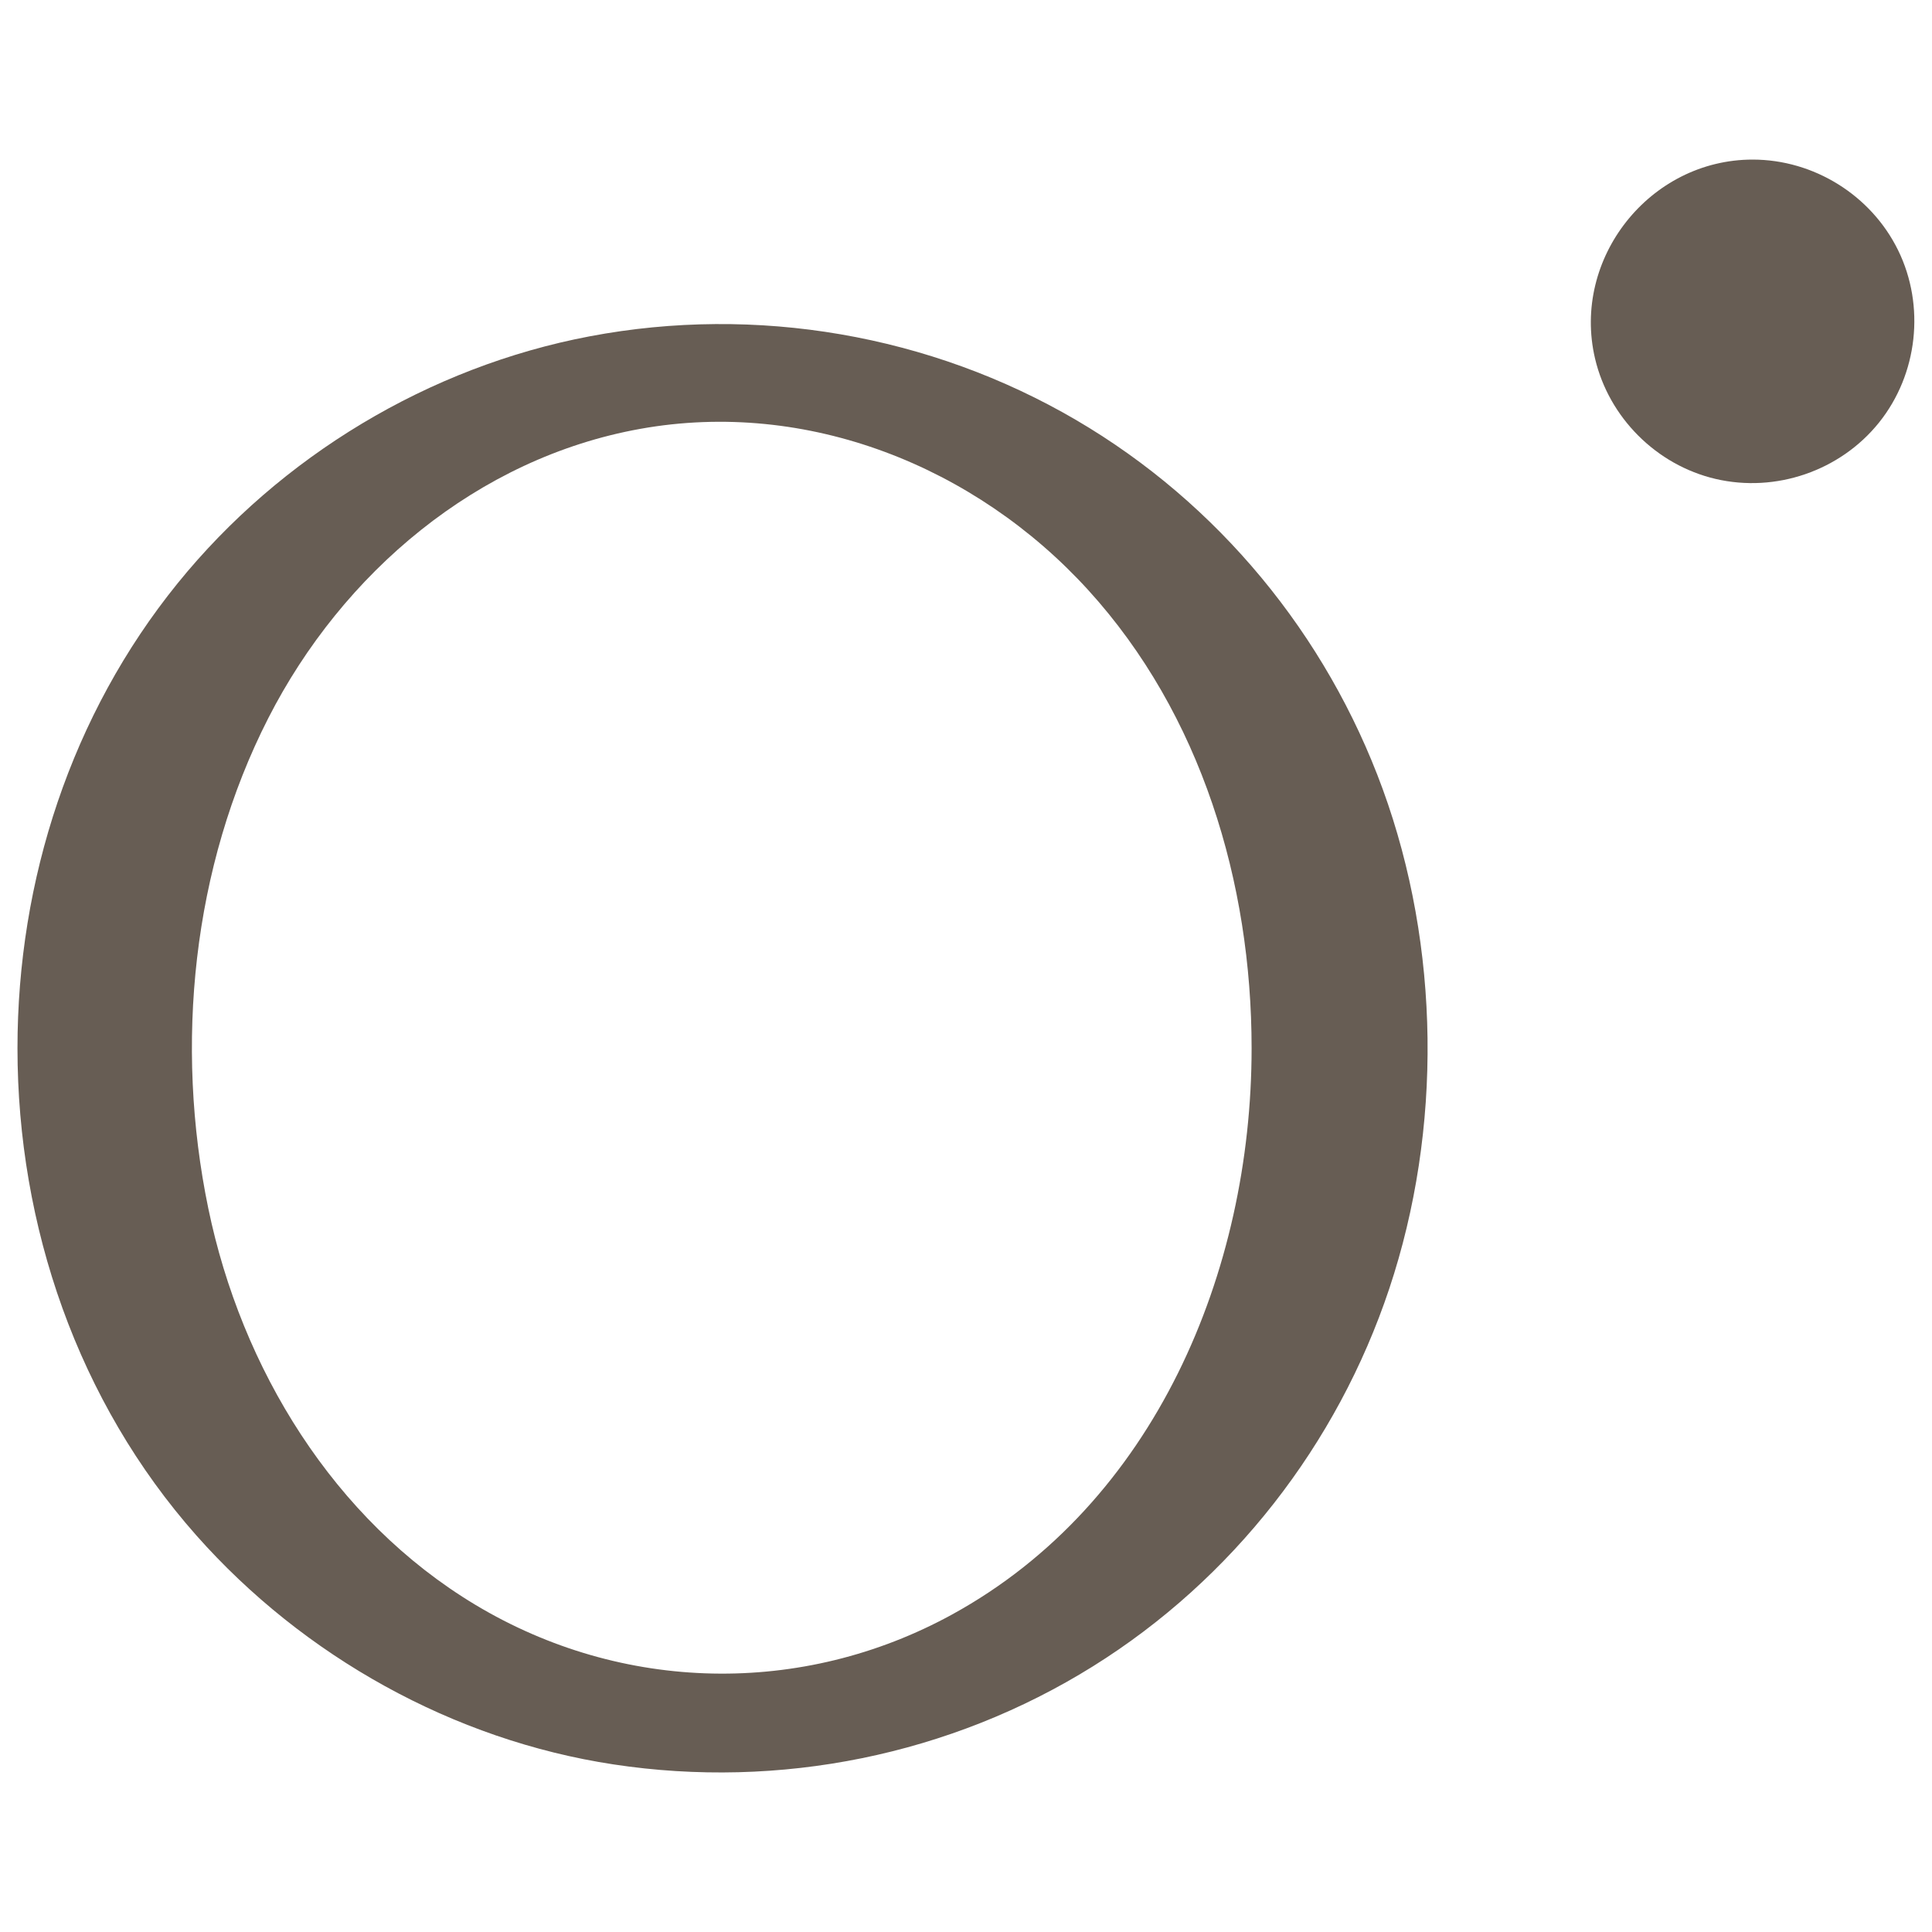 <?xml version="1.0" encoding="UTF-8"?> <svg xmlns="http://www.w3.org/2000/svg" xmlns:xlink="http://www.w3.org/1999/xlink" version="1.1" id="Слой_1" x="0px" y="0px" width="141.732px" height="141.732px" viewBox="0 0 141.732 141.732" xml:space="preserve"> <g> <path fill="#675D54" d="M1.282,76.897c0-12.338,3.949-24.475,11.748-34.105c7.551-9.324,18.449-15.891,30.244-18.122 c12.207-2.309,24.967-0.125,35.68,6.149c10.407,6.094,18.356,15.754,22.484,27.076c4.224,11.584,4.38,24.951,0.478,36.645 c-3.816,11.434-11.505,21.322-21.741,27.704c-10.467,6.526-22.98,9.043-35.172,7.193c-11.74-1.782-22.731-7.915-30.592-16.791 C5.715,102.827,1.282,89.938,1.282,76.897C1.282,73.127,1.282,76.897,1.282,76.897z M91.818,76.897 c0-12.14-3.697-24.502-11.982-33.606c-8.271-9.087-20.624-14.027-32.865-11.83c-11.95,2.145-21.848,10.562-27.287,21.218 c-5.586,10.946-6.881,23.98-4.404,35.965c2.426,11.739,9.191,22.844,19.6,29.09c10.763,6.459,23.967,6.74,34.975,0.701 C84.723,110.278,91.818,93.264,91.818,76.897"></path> <path fill-rule="evenodd" clip-rule="evenodd" fill="#675D54" d="M128.574,11.707c4.49,0,8.691,2.615,10.67,6.647 c2.004,4.085,1.446,9.103-1.402,12.649c-2.841,3.538-7.571,5.166-11.991,4.13c-4.333-1.015-7.822-4.5-8.839-8.833 C115.288,18.953,121.03,11.707,128.574,11.707"></path> </g> </svg> 